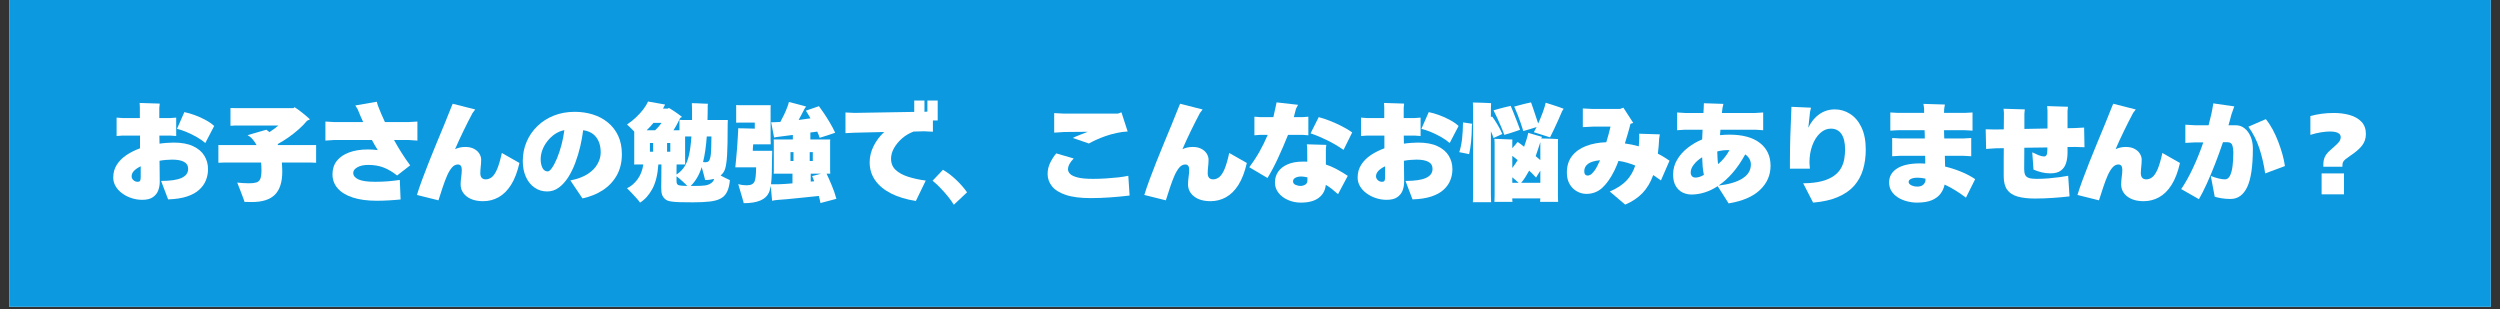 <?xml version="1.0" encoding="UTF-8"?>
<svg xmlns="http://www.w3.org/2000/svg" xmlns:xlink="http://www.w3.org/1999/xlink" width="728" zoomAndPan="magnify" viewBox="0 0 546 67.5" height="90" preserveAspectRatio="xMidYMid meet" version="1.2">
  <rect x="0" y="0" width="546" height="67.5" fill="#333333" stroke="none"/>
  <defs>
    <clipPath id="93407427d7">
      <path d="M 2.008 0 L 543.992 0 L 543.992 67.004 L 2.008 67.004 Z M 2.008 0 "></path>
    </clipPath>
  </defs>
  <g id="33d4a8ca65">
    <g clip-rule="nonzero" clip-path="url(#93407427d7)">
      <path style=" stroke:none;fill-rule:nonzero;fill:#ffffff;fill-opacity:1;" d="M 2.008 0 L 543.992 0 L 543.992 67.004 L 2.008 67.004 Z M 2.008 0 "></path>
      <path style=" stroke:none;fill-rule:nonzero;fill:#0c99df;fill-opacity:1;" d="M 2.008 0 L 543.992 0 L 543.992 67.004 L 2.008 67.004 Z M 2.008 0 "></path>
    </g>
    <g style="fill:#ffffff;fill-opacity:1;">
      <g transform="translate(23.778, 42.063)">
        <path style="stroke:none" d="M 14.156 -10.922 C 15.883 -10.922 17.297 -10.66 18.391 -10.141 C 19.492 -9.629 20.312 -8.938 20.844 -8.062 C 21.383 -7.188 21.656 -6.203 21.656 -5.109 C 21.656 -4.273 21.504 -3.477 21.203 -2.719 C 20.91 -1.957 20.426 -1.266 19.75 -0.641 C 19.082 -0.023 18.191 0.469 17.078 0.844 C 15.961 1.219 14.582 1.43 12.938 1.484 L 11.406 -2.547 C 13.426 -2.547 14.914 -2.766 15.875 -3.203 C 16.832 -3.641 17.312 -4.297 17.312 -5.172 C 17.312 -5.879 17.008 -6.395 16.406 -6.719 C 15.801 -7.039 14.941 -7.203 13.828 -7.203 C 13.43 -7.203 13 -7.18 12.531 -7.141 C 12.062 -7.109 11.57 -7.047 11.062 -6.953 C 11.07 -5.922 11.082 -5.051 11.094 -4.344 C 11.102 -3.633 11.109 -2.957 11.109 -2.312 C 11.109 -1.707 11.004 -1.109 10.797 -0.516 C 10.586 0.078 10.207 0.57 9.656 0.969 C 9.113 1.375 8.32 1.578 7.281 1.578 C 6.457 1.578 5.664 1.445 4.906 1.188 C 4.145 0.938 3.469 0.586 2.875 0.141 C 2.281 -0.297 1.812 -0.805 1.469 -1.391 C 1.125 -1.984 0.953 -2.613 0.953 -3.281 C 0.953 -4.352 1.219 -5.297 1.75 -6.109 C 2.281 -6.93 2.988 -7.633 3.875 -8.219 C 4.758 -8.801 5.734 -9.285 6.797 -9.672 L 6.797 -12.453 L 2.984 -12.453 L 1.688 -12.359 L 1.688 -16.375 L 2.984 -16.281 L 6.766 -16.281 L 6.766 -18.609 L 6.719 -19.578 L 11.109 -19.438 L 11.016 -18.516 L 11.016 -16.281 L 13.422 -16.281 L 14.703 -16.375 L 14.703 -12.359 L 13.422 -12.453 L 11.031 -12.453 L 11.062 -10.688 C 11.613 -10.77 12.148 -10.828 12.672 -10.859 C 13.203 -10.898 13.695 -10.922 14.156 -10.922 Z M 23 -14.547 L 21.062 -10.828 C 20.52 -11.297 19.891 -11.734 19.172 -12.141 C 18.461 -12.547 17.734 -12.906 16.984 -13.219 C 16.234 -13.531 15.531 -13.766 14.875 -13.922 L 16.484 -17.578 C 17.211 -17.43 17.984 -17.207 18.797 -16.906 C 19.609 -16.613 20.391 -16.258 21.141 -15.844 C 21.891 -15.438 22.508 -15.004 23 -14.547 Z M 6.266 -2.359 C 6.555 -2.359 6.742 -2.438 6.828 -2.594 C 6.91 -2.758 6.953 -3.039 6.953 -3.438 L 6.953 -5.75 C 5.629 -5.102 4.969 -4.379 4.969 -3.578 C 4.969 -3.242 5.098 -2.957 5.359 -2.719 C 5.617 -2.477 5.922 -2.359 6.266 -2.359 Z M 6.266 -2.359 "></path>
      </g>
    </g>
    <g style="fill:#ffffff;fill-opacity:1;">
      <g transform="translate(46.868, 42.063)">
        <path style="stroke:none" d="M 19.484 -10.375 C 20.047 -10.375 20.555 -10.375 21.016 -10.375 C 21.473 -10.375 21.859 -10.379 22.172 -10.391 L 22.172 -6.516 C 21.859 -6.547 21.473 -6.562 21.016 -6.562 C 20.555 -6.562 20.047 -6.562 19.484 -6.562 L 14.688 -6.562 C 14.719 -6.238 14.738 -5.914 14.75 -5.594 C 14.77 -5.27 14.781 -4.938 14.781 -4.594 C 14.781 -2.312 14.25 -0.633 13.188 0.438 C 12.125 1.52 10.438 2.062 8.125 2.062 L 6.531 2.031 C 6.457 1.75 6.32 1.363 6.125 0.875 C 5.938 0.383 5.738 -0.133 5.531 -0.688 C 5.32 -1.25 5.125 -1.75 4.938 -2.188 C 5.281 -2.156 5.703 -2.117 6.203 -2.078 C 6.703 -2.047 7.129 -2.031 7.484 -2.031 C 8.16 -2.031 8.695 -2.086 9.094 -2.203 C 9.5 -2.316 9.789 -2.57 9.969 -2.969 C 10.145 -3.375 10.234 -4.008 10.234 -4.875 C 10.234 -5.445 10.207 -6.008 10.156 -6.562 L 3.531 -6.562 C 2.957 -6.562 2.441 -6.562 1.984 -6.562 C 1.535 -6.562 1.148 -6.547 0.828 -6.516 L 0.828 -10.391 C 1.148 -10.379 1.535 -10.375 1.984 -10.375 C 2.441 -10.375 2.957 -10.375 3.531 -10.375 L 9.172 -10.375 C 8.922 -10.832 8.641 -11.242 8.328 -11.609 C 8.016 -11.984 7.641 -12.297 7.203 -12.547 L 11.312 -13.734 L 11.438 -13.625 C 11.633 -13.5 11.812 -13.359 11.969 -13.203 C 12.301 -13.422 12.633 -13.648 12.969 -13.891 C 13.301 -14.141 13.617 -14.391 13.922 -14.641 L 5.375 -14.641 C 4.988 -14.641 4.633 -14.641 4.312 -14.641 C 3.988 -14.641 3.707 -14.625 3.469 -14.594 L 3.469 -18.469 C 3.707 -18.457 3.988 -18.453 4.312 -18.453 C 4.633 -18.453 4.988 -18.453 5.375 -18.453 L 17.25 -18.453 L 17.453 -18.656 C 17.859 -18.414 18.379 -18.047 19.016 -17.547 C 19.648 -17.055 20.254 -16.539 20.828 -16 C 20.754 -15.957 20.66 -15.91 20.547 -15.859 C 20.441 -15.816 20.328 -15.766 20.203 -15.703 C 19.68 -15.066 19.062 -14.43 18.344 -13.797 C 17.633 -13.172 16.883 -12.582 16.094 -12.031 C 15.312 -11.488 14.535 -11.008 13.766 -10.594 C 13.797 -10.562 13.812 -10.523 13.812 -10.484 C 13.82 -10.441 13.836 -10.406 13.859 -10.375 Z M 19.484 -10.375 "></path>
      </g>
    </g>
    <g style="fill:#ffffff;fill-opacity:1;">
      <g transform="translate(69.959, 42.063)">
        <path style="stroke:none" d="M 21.203 -11.359 L 19.312 -11.484 L 16.094 -11.484 C 16.613 -10.535 17.172 -9.594 17.766 -8.656 C 18.359 -7.719 18.977 -6.816 19.625 -5.953 L 16.766 -3.734 C 15.805 -4.504 14.832 -5.082 13.844 -5.469 C 12.852 -5.852 11.734 -6.047 10.484 -6.047 C 9.492 -6.047 8.695 -5.875 8.094 -5.531 C 7.488 -5.195 7.188 -4.785 7.188 -4.297 C 7.188 -3.711 7.555 -3.242 8.297 -2.891 C 9.035 -2.535 10.266 -2.359 11.984 -2.359 C 12.973 -2.359 13.914 -2.395 14.812 -2.469 C 15.719 -2.551 16.566 -2.648 17.359 -2.766 L 17.531 1.5 C 16.625 1.594 15.75 1.66 14.906 1.703 C 14.062 1.754 13.195 1.781 12.312 1.781 C 10.281 1.781 8.539 1.547 7.094 1.078 C 5.656 0.609 4.555 -0.055 3.797 -0.922 C 3.035 -1.785 2.656 -2.812 2.656 -4 C 2.656 -5.156 2.973 -6.133 3.609 -6.938 C 4.254 -7.75 5.156 -8.363 6.312 -8.781 C 7.477 -9.207 8.832 -9.422 10.375 -9.422 C 11.156 -9.422 11.879 -9.375 12.547 -9.281 C 12.078 -10.02 11.648 -10.754 11.266 -11.484 L 3 -11.484 L 1.109 -11.359 L 1.109 -15.516 L 3 -15.406 L 9.359 -15.406 C 8.891 -16.414 8.492 -17.336 8.172 -18.172 L 7.641 -19.031 L 12.328 -19.844 L 12.594 -18.953 C 12.801 -18.422 13.031 -17.852 13.281 -17.25 C 13.539 -16.645 13.816 -16.031 14.109 -15.406 L 19.312 -15.406 L 21.203 -15.516 Z M 21.203 -11.359 "></path>
      </g>
    </g>
    <g style="fill:#ffffff;fill-opacity:1;">
      <g transform="translate(90.509, 42.063)">
        <path style="stroke:none" d="M 19.094 -8.656 L 22.938 -6.469 C 22.488 -4.5 21.875 -2.898 21.094 -1.672 C 20.32 -0.453 19.414 0.441 18.375 1.016 C 17.344 1.586 16.223 1.875 15.016 1.875 C 13.504 1.875 12.305 1.531 11.422 0.844 C 10.535 0.156 10.094 -0.723 10.094 -1.797 C 10.094 -2.055 10.102 -2.312 10.125 -2.562 C 10.145 -2.82 10.172 -3.066 10.203 -3.297 C 10.254 -3.609 10.289 -3.914 10.312 -4.219 C 10.332 -4.52 10.344 -4.785 10.344 -5.016 C 10.344 -5.766 10.055 -6.141 9.484 -6.141 C 9.016 -6.141 8.586 -5.922 8.203 -5.484 C 7.828 -5.055 7.473 -4.469 7.141 -3.719 C 6.816 -2.977 6.5 -2.141 6.188 -1.203 C 5.883 -0.273 5.57 0.688 5.25 1.688 L 0.547 0.516 C 0.848 -0.473 1.227 -1.586 1.688 -2.828 C 2.145 -4.066 2.645 -5.367 3.188 -6.734 C 3.738 -8.109 4.301 -9.492 4.875 -10.891 C 5.457 -12.285 6.016 -13.629 6.547 -14.922 C 7.086 -16.223 7.566 -17.414 7.984 -18.5 L 8.359 -19.406 L 13.281 -18.156 L 12.703 -17.391 C 12.035 -16.141 11.379 -14.848 10.734 -13.516 C 10.086 -12.191 9.469 -10.848 8.875 -9.484 C 9.562 -9.805 10.305 -9.969 11.109 -9.969 C 11.859 -9.969 12.488 -9.832 13 -9.562 C 13.508 -9.301 13.898 -8.953 14.172 -8.516 C 14.441 -8.086 14.578 -7.645 14.578 -7.188 C 14.578 -6.895 14.566 -6.617 14.547 -6.359 C 14.535 -6.109 14.516 -5.883 14.484 -5.688 C 14.461 -5.477 14.441 -5.25 14.422 -5 C 14.398 -4.75 14.391 -4.504 14.391 -4.266 C 14.391 -3.797 14.492 -3.445 14.703 -3.219 C 14.922 -3 15.207 -2.891 15.562 -2.891 C 16.051 -2.891 16.504 -3.055 16.922 -3.391 C 17.336 -3.734 17.723 -4.32 18.078 -5.156 C 18.43 -6 18.77 -7.164 19.094 -8.656 Z M 19.094 -8.656 "></path>
      </g>
    </g>
    <g style="fill:#ffffff;fill-opacity:1;">
      <g transform="translate(113.599, 42.063)">
        <path style="stroke:none" d="M 11.922 -17.641 C 13.316 -17.641 14.633 -17.445 15.875 -17.062 C 17.113 -16.676 18.207 -16.094 19.156 -15.312 C 20.113 -14.539 20.863 -13.578 21.406 -12.422 C 21.945 -11.266 22.219 -9.922 22.219 -8.391 C 22.219 -6.629 21.848 -5.086 21.109 -3.766 C 20.367 -2.453 19.352 -1.375 18.062 -0.531 C 16.77 0.312 15.285 0.91 13.609 1.266 L 10.969 -2.656 C 12.539 -2.969 13.812 -3.441 14.781 -4.078 C 15.75 -4.711 16.457 -5.441 16.906 -6.266 C 17.363 -7.086 17.594 -7.914 17.594 -8.75 C 17.594 -10.156 17.258 -11.273 16.594 -12.109 C 15.938 -12.953 14.992 -13.457 13.766 -13.625 C 13.629 -12.531 13.422 -11.367 13.141 -10.141 C 12.859 -8.922 12.5 -7.723 12.062 -6.547 C 11.625 -5.379 11.109 -4.32 10.516 -3.375 C 9.922 -2.438 9.238 -1.68 8.469 -1.109 C 7.707 -0.535 6.848 -0.25 5.891 -0.25 C 4.859 -0.25 3.941 -0.531 3.141 -1.094 C 2.336 -1.656 1.707 -2.438 1.25 -3.438 C 0.801 -4.438 0.578 -5.594 0.578 -6.906 C 0.578 -8.395 0.852 -9.785 1.406 -11.078 C 1.957 -12.379 2.738 -13.52 3.75 -14.5 C 4.758 -15.488 5.957 -16.258 7.344 -16.812 C 8.727 -17.363 10.254 -17.641 11.922 -17.641 Z M 6.031 -4.625 C 6.289 -4.625 6.598 -4.879 6.953 -5.391 C 7.316 -5.91 7.68 -6.602 8.047 -7.469 C 8.41 -8.344 8.734 -9.312 9.016 -10.375 C 9.305 -11.445 9.52 -12.535 9.656 -13.641 C 8.914 -13.492 8.227 -13.207 7.594 -12.781 C 6.969 -12.352 6.422 -11.836 5.953 -11.234 C 5.484 -10.641 5.117 -10 4.859 -9.312 C 4.609 -8.633 4.484 -7.957 4.484 -7.281 C 4.484 -6.57 4.609 -5.953 4.859 -5.422 C 5.117 -4.891 5.508 -4.625 6.031 -4.625 Z M 6.031 -4.625 "></path>
      </g>
    </g>
    <g style="fill:#ffffff;fill-opacity:1;">
      <g transform="translate(136.69, 42.063)">
        <path style="stroke:none" d="M 20.688 -3.734 C 20.977 -3.586 21.289 -3.426 21.625 -3.25 C 21.969 -3.07 22.332 -2.895 22.719 -2.719 C 22.625 -1.676 22.422 -0.832 22.109 -0.188 C 21.805 0.445 21.352 0.93 20.75 1.266 C 20.145 1.609 19.336 1.836 18.328 1.953 C 17.328 2.066 16.094 2.125 14.625 2.125 C 13.469 2.125 12.531 2.113 11.812 2.094 C 11.094 2.07 10.523 2.031 10.109 1.969 C 9.691 1.914 9.375 1.848 9.156 1.766 C 8.938 1.68 8.75 1.57 8.594 1.438 C 8.25 1.145 8.016 0.805 7.891 0.422 C 7.773 0.047 7.719 -0.477 7.719 -1.156 C 7.727 -1.312 7.734 -1.641 7.734 -2.141 C 7.734 -2.648 7.738 -3.254 7.75 -3.953 C 7.758 -4.66 7.766 -5.391 7.766 -6.141 L 7.094 -6.141 C 6.945 -3.91 6.504 -2.125 5.766 -0.781 C 5.035 0.551 4.145 1.539 3.094 2.188 C 2.938 1.945 2.688 1.633 2.344 1.25 C 2.008 0.875 1.656 0.488 1.281 0.094 C 0.906 -0.289 0.562 -0.641 0.25 -0.953 C 1.102 -1.348 1.859 -1.984 2.516 -2.859 C 3.18 -3.742 3.613 -4.836 3.812 -6.141 L 1.797 -6.141 C 1.816 -6.266 1.828 -6.398 1.828 -6.547 C 1.828 -6.691 1.828 -6.844 1.828 -7 L 1.828 -13.328 C 1.566 -13.617 1.289 -13.898 1 -14.172 C 0.719 -14.441 0.469 -14.676 0.25 -14.875 C 0.945 -15.332 1.598 -15.848 2.203 -16.422 C 2.816 -17.004 3.352 -17.594 3.812 -18.188 C 4.27 -18.789 4.613 -19.359 4.844 -19.891 L 8.562 -19.234 C 8.551 -19.203 8.531 -19.156 8.5 -19.094 C 8.469 -19.031 8.43 -18.961 8.391 -18.891 L 8.109 -18.344 L 9.188 -18.344 C 9.219 -18.363 9.25 -18.391 9.281 -18.422 C 9.312 -18.453 9.344 -18.477 9.375 -18.5 C 9.719 -18.312 10.164 -18.031 10.719 -17.656 C 11.27 -17.289 11.785 -16.91 12.266 -16.516 C 12.203 -16.484 12.141 -16.453 12.078 -16.422 C 12.016 -16.391 11.945 -16.359 11.875 -16.328 C 11.664 -15.898 11.438 -15.445 11.188 -14.969 C 10.938 -14.488 10.672 -14.035 10.391 -13.609 L 11.703 -13.609 L 11.703 -15.891 C 11.879 -15.867 12.082 -15.859 12.312 -15.859 C 12.539 -15.859 12.781 -15.859 13.031 -15.859 L 14.453 -15.859 L 14.453 -17.766 C 14.453 -17.992 14.445 -18.285 14.438 -18.641 C 14.438 -18.992 14.426 -19.289 14.406 -19.531 C 14.758 -19.531 15.16 -19.52 15.609 -19.5 C 16.055 -19.477 16.488 -19.457 16.906 -19.438 C 17.332 -19.426 17.672 -19.414 17.922 -19.406 C 17.898 -19.312 17.883 -19.191 17.875 -19.047 C 17.875 -18.91 17.875 -18.781 17.875 -18.656 C 17.875 -18.164 17.867 -17.688 17.859 -17.219 C 17.848 -16.758 17.836 -16.305 17.828 -15.859 L 22.266 -15.859 L 22.234 -14.828 C 22.234 -13.254 22.223 -11.93 22.203 -10.859 C 22.18 -9.797 22.148 -8.91 22.109 -8.203 C 22.066 -7.504 22.008 -6.922 21.938 -6.453 C 21.875 -5.992 21.797 -5.598 21.703 -5.266 C 21.523 -4.648 21.188 -4.141 20.688 -3.734 Z M 6.031 -15.234 C 5.562 -14.648 5.062 -14.109 4.531 -13.609 L 6.391 -13.609 C 6.641 -13.848 6.883 -14.102 7.125 -14.375 C 7.363 -14.656 7.594 -14.941 7.812 -15.234 Z M 12.953 -6.141 L 11.078 -6.141 C 11.078 -5.785 11.07 -5.414 11.062 -5.031 C 11.062 -4.645 11.062 -4.285 11.062 -3.953 C 11.77 -4.41 12.348 -4.984 12.797 -5.672 C 13.242 -6.367 13.582 -7.254 13.812 -8.328 C 14.051 -9.398 14.219 -10.711 14.312 -12.266 L 12.938 -12.266 L 12.938 -6.969 Z M 18.688 -12.266 L 17.672 -12.266 C 17.586 -11.141 17.477 -10.113 17.344 -9.188 C 17.207 -8.27 17.047 -7.43 16.859 -6.672 C 16.953 -6.66 17.039 -6.648 17.125 -6.641 C 17.207 -6.629 17.285 -6.625 17.359 -6.625 C 17.672 -6.625 17.906 -6.695 18.062 -6.844 C 18.227 -6.988 18.348 -7.25 18.422 -7.625 C 18.484 -7.832 18.531 -8.094 18.562 -8.406 C 18.594 -8.727 18.617 -9.188 18.641 -9.781 C 18.672 -10.383 18.688 -11.211 18.688 -12.266 Z M 5.25 -8.922 L 5.953 -8.922 L 5.953 -10.828 L 5.25 -10.828 Z M 9 -10.828 L 9 -8.922 L 9.703 -8.922 L 9.703 -10.828 Z M 18.609 -2.062 C 18.766 -2.164 18.898 -2.289 19.016 -2.438 C 19.129 -2.582 19.219 -2.77 19.281 -3 C 18.988 -2.926 18.68 -2.863 18.359 -2.812 C 18.035 -2.77 17.688 -2.75 17.312 -2.75 C 17.258 -3.008 17.16 -3.398 17.016 -3.922 C 16.879 -4.453 16.727 -5 16.562 -5.562 C 16.27 -4.645 15.922 -3.852 15.516 -3.188 C 15.117 -2.52 14.664 -1.941 14.156 -1.453 L 15.078 -1.453 C 16.035 -1.453 16.781 -1.488 17.312 -1.562 C 17.844 -1.645 18.273 -1.812 18.609 -2.062 Z M 11.062 -2.547 C 11.062 -2.223 11.109 -1.992 11.203 -1.859 C 11.305 -1.723 11.441 -1.633 11.609 -1.594 C 11.785 -1.551 12 -1.52 12.25 -1.5 C 12.5 -1.488 12.891 -1.473 13.422 -1.453 C 13.129 -1.766 12.758 -2.117 12.312 -2.516 C 11.875 -2.922 11.457 -3.27 11.062 -3.562 Z M 11.062 -2.547 "></path>
      </g>
    </g>
    <g style="fill:#ffffff;fill-opacity:1;">
      <g transform="translate(159.781, 42.063)">
        <path style="stroke:none" d="M 22.891 1.359 L 19.406 2.281 C 19.352 2.039 19.301 1.785 19.25 1.516 C 19.195 1.254 19.129 0.992 19.047 0.734 C 18.43 0.797 17.723 0.867 16.922 0.953 C 16.129 1.035 15.312 1.117 14.469 1.203 C 13.625 1.297 12.836 1.375 12.109 1.438 C 11.379 1.5 10.785 1.547 10.328 1.578 C 10.078 1.586 9.805 1.613 9.516 1.656 C 9.234 1.707 9.008 1.75 8.844 1.781 L 8.547 -1.453 C 8.492 -1.16 8.438 -0.898 8.375 -0.672 C 8.32 -0.441 8.25 -0.223 8.156 -0.016 C 7.477 1.535 5.645 2.312 2.656 2.312 C 2.594 2.051 2.488 1.676 2.344 1.188 C 2.207 0.707 2.055 0.195 1.891 -0.344 C 1.734 -0.895 1.586 -1.395 1.453 -1.844 C 1.711 -1.77 2.004 -1.707 2.328 -1.656 C 2.648 -1.613 2.957 -1.594 3.25 -1.594 C 3.75 -1.594 4.133 -1.66 4.406 -1.797 C 4.688 -1.941 4.895 -2.164 5.031 -2.469 C 5.125 -2.727 5.195 -3.062 5.25 -3.469 C 5.301 -3.883 5.336 -4.566 5.359 -5.516 L 0.812 -5.516 C 0.875 -6.055 0.938 -6.695 1 -7.438 C 1.07 -8.188 1.141 -8.953 1.203 -9.734 C 1.266 -10.523 1.312 -11.266 1.344 -11.953 C 1.383 -12.648 1.414 -13.207 1.438 -13.625 L 1.438 -14.047 C 1.738 -14.047 2.098 -14.039 2.516 -14.031 C 2.941 -14.02 3.379 -14.008 3.828 -14 C 4.273 -14 4.66 -13.988 4.984 -13.969 L 5.062 -13.969 L 5.062 -15.281 L 2.062 -15.281 C 1.875 -15.281 1.691 -15.281 1.516 -15.281 C 1.336 -15.281 1.164 -15.273 1 -15.266 L 1 -19.125 C 1.145 -19.102 1.312 -19.094 1.5 -19.094 C 1.688 -19.094 1.875 -19.094 2.062 -19.094 L 8.547 -19.094 C 8.523 -18.945 8.516 -18.797 8.516 -18.641 C 8.516 -18.484 8.516 -18.32 8.516 -18.156 L 8.516 -11.531 L 8.547 -10.547 L 4.719 -10.547 C 4.695 -10.316 4.676 -10.082 4.656 -9.844 C 4.645 -9.602 4.633 -9.363 4.625 -9.125 L 8.875 -9.125 L 8.844 -8.109 C 8.832 -6.523 8.812 -5.238 8.781 -4.25 C 8.75 -3.258 8.691 -2.453 8.609 -1.828 C 8.828 -1.828 9.102 -1.82 9.438 -1.812 C 9.781 -1.801 10.113 -1.805 10.438 -1.828 C 10.789 -1.836 11.211 -1.859 11.703 -1.891 C 12.203 -1.922 12.734 -1.961 13.297 -2.016 L 13.297 -4.141 L 9.188 -4.141 C 9.207 -4.254 9.219 -4.391 9.219 -4.547 C 9.219 -4.703 9.219 -4.863 9.219 -5.031 L 9.219 -10.719 C 9.219 -10.883 9.219 -11.047 9.219 -11.203 C 9.219 -11.367 9.207 -11.504 9.188 -11.609 L 13.375 -11.609 L 13.375 -12.594 C 12.82 -12.531 12.305 -12.461 11.828 -12.391 C 11.348 -12.316 10.938 -12.266 10.594 -12.234 C 10.363 -12.223 10.125 -12.191 9.875 -12.141 C 9.633 -12.098 9.438 -12.062 9.281 -12.031 L 8.641 -15.359 C 8.836 -15.359 9.109 -15.363 9.453 -15.375 C 9.797 -15.395 10.133 -15.41 10.469 -15.422 L 10.641 -15.422 C 10.922 -15.922 11.191 -16.445 11.453 -17 C 11.711 -17.551 11.938 -18.07 12.125 -18.562 C 12.32 -19.062 12.453 -19.473 12.516 -19.797 C 13.035 -19.672 13.578 -19.531 14.141 -19.375 C 14.703 -19.219 15.191 -19.086 15.609 -18.984 C 16.023 -18.879 16.254 -18.812 16.297 -18.781 C 16.117 -18.594 16 -18.438 15.938 -18.312 C 15.781 -18 15.586 -17.629 15.359 -17.203 C 15.141 -16.773 14.898 -16.328 14.641 -15.859 C 15.086 -15.922 15.535 -15.984 15.984 -16.047 C 16.43 -16.109 16.848 -16.164 17.234 -16.219 C 17.047 -16.551 16.863 -16.859 16.688 -17.141 C 16.508 -17.43 16.352 -17.68 16.219 -17.891 L 19.078 -18.875 C 19.379 -18.469 19.738 -17.957 20.156 -17.344 C 20.57 -16.727 21 -16.051 21.438 -15.312 C 21.875 -14.582 22.27 -13.836 22.625 -13.078 C 22.227 -12.93 21.695 -12.75 21.031 -12.531 C 20.375 -12.32 19.773 -12.133 19.234 -11.969 C 19.172 -12.176 19.094 -12.395 19 -12.625 C 18.914 -12.863 18.816 -13.098 18.703 -13.328 C 18.484 -13.297 18.25 -13.258 18 -13.219 C 17.75 -13.176 17.484 -13.145 17.203 -13.125 L 17.203 -11.609 L 21.547 -11.609 C 21.523 -11.461 21.516 -11.316 21.516 -11.172 C 21.516 -11.035 21.516 -10.883 21.516 -10.719 L 21.516 -5.031 L 21.547 -4.141 L 20.734 -4.141 C 21.055 -3.484 21.422 -2.664 21.828 -1.688 C 22.242 -0.719 22.598 0.297 22.891 1.359 Z M 12.859 -8.844 L 12.859 -6.906 L 13.516 -6.906 L 13.516 -8.844 Z M 17.734 -6.906 L 17.734 -8.844 L 17.062 -8.844 L 17.062 -6.906 Z M 17.281 -2.406 L 18.031 -2.469 C 17.957 -2.688 17.883 -2.891 17.812 -3.078 C 17.75 -3.273 17.676 -3.453 17.594 -3.609 L 19.562 -4.141 L 17.281 -4.141 Z M 17.281 -2.406 "></path>
      </g>
    </g>
    <g style="fill:#ffffff;fill-opacity:1;">
      <g transform="translate(182.871, 42.063)">
        <path style="stroke:none" d="M 21.922 -20.109 L 21.922 -15.75 L 20.875 -15.75 L 20.875 -13.297 L 18.938 -13.391 L 16.656 -13.328 C 15.707 -12.973 14.863 -12.473 14.125 -11.828 C 13.395 -11.18 12.812 -10.473 12.375 -9.703 C 11.945 -8.93 11.734 -8.164 11.734 -7.406 C 11.734 -6.395 12.07 -5.57 12.75 -4.938 C 13.426 -4.312 14.336 -3.816 15.484 -3.453 C 16.629 -3.086 17.906 -2.812 19.312 -2.625 L 17.156 1.828 C 15.051 1.504 13.242 0.957 11.734 0.188 C 10.223 -0.582 9.066 -1.539 8.266 -2.688 C 7.461 -3.832 7.062 -5.145 7.062 -6.625 C 7.062 -7.82 7.348 -9 7.922 -10.156 C 8.492 -11.312 9.266 -12.336 10.234 -13.234 L 3.719 -13.078 L 1.781 -12.984 L 1.781 -17.5 L 3.719 -17.406 L 16.797 -17.625 L 16.797 -20.109 L 19.031 -20.109 L 19.031 -17.641 L 19.672 -17.688 L 19.672 -20.109 Z M 21.922 -20.109 "></path>
      </g>
    </g>
    <g style="fill:#ffffff;fill-opacity:1;">
      <g transform="translate(203.19, 42.063)">
        <path style="stroke:none" d="M 8.016 -0.062 L 5.125 2.656 C 4.789 2.102 4.375 1.516 3.875 0.891 C 3.375 0.266 2.832 -0.348 2.25 -0.953 C 1.676 -1.566 1.086 -2.113 0.484 -2.594 L 2.75 -4.984 C 3.719 -4.422 4.676 -3.691 5.625 -2.797 C 6.57 -1.898 7.367 -0.988 8.016 -0.062 Z M 8.016 -0.062 "></path>
      </g>
    </g>
    <g style="fill:#ffffff;fill-opacity:1;">
      <g transform="translate(226.281, 42.063)">
        <path style="stroke:none" d="M 11.297 -13.281 L 6.141 -13.234 L 3.953 -13.094 L 3.953 -17.359 L 6.141 -17.25 L 17.875 -17.25 L 18.641 -17.531 L 20 -13.344 C 19.219 -13.312 18.41 -13.203 17.578 -13.016 C 16.742 -12.836 15.941 -12.613 15.172 -12.344 C 14.398 -12.07 13.695 -11.789 13.062 -11.5 C 12.438 -11.207 11.926 -10.945 11.531 -10.719 L 8.016 -11.938 C 8.398 -12.133 8.879 -12.344 9.453 -12.562 C 10.035 -12.789 10.648 -13.031 11.297 -13.281 Z M 20.141 -3.672 L 20.422 0.641 C 18.973 0.816 17.551 0.953 16.156 1.047 C 14.758 1.148 13.352 1.203 11.938 1.203 C 9.676 1.203 7.852 0.969 6.469 0.5 C 5.082 0.031 4.078 -0.602 3.453 -1.406 C 2.828 -2.207 2.516 -3.094 2.516 -4.062 C 2.516 -4.938 2.707 -5.766 3.094 -6.547 C 3.488 -7.336 3.926 -8.008 4.406 -8.562 L 8.219 -7.453 C 7.383 -6.609 6.969 -5.812 6.969 -5.062 C 6.969 -4.75 7.113 -4.43 7.406 -4.109 C 7.707 -3.785 8.254 -3.52 9.047 -3.312 C 9.836 -3.102 10.977 -3 12.469 -3 C 13.395 -3 14.336 -3.031 15.297 -3.094 C 16.266 -3.156 17.172 -3.234 18.016 -3.328 C 18.859 -3.43 19.566 -3.547 20.141 -3.672 Z M 20.141 -3.672 "></path>
      </g>
    </g>
    <g style="fill:#ffffff;fill-opacity:1;">
      <g transform="translate(249.371, 42.063)">
        <path style="stroke:none" d="M 19.094 -8.656 L 22.938 -6.469 C 22.488 -4.5 21.875 -2.898 21.094 -1.672 C 20.32 -0.453 19.414 0.441 18.375 1.016 C 17.344 1.586 16.223 1.875 15.016 1.875 C 13.504 1.875 12.305 1.531 11.422 0.844 C 10.535 0.156 10.094 -0.723 10.094 -1.797 C 10.094 -2.055 10.102 -2.312 10.125 -2.562 C 10.145 -2.82 10.172 -3.066 10.203 -3.297 C 10.254 -3.609 10.289 -3.914 10.312 -4.219 C 10.332 -4.52 10.344 -4.785 10.344 -5.016 C 10.344 -5.766 10.055 -6.141 9.484 -6.141 C 9.016 -6.141 8.586 -5.922 8.203 -5.484 C 7.828 -5.055 7.473 -4.469 7.141 -3.719 C 6.816 -2.977 6.5 -2.141 6.188 -1.203 C 5.883 -0.273 5.57 0.688 5.25 1.688 L 0.547 0.516 C 0.848 -0.473 1.227 -1.586 1.688 -2.828 C 2.145 -4.066 2.645 -5.367 3.188 -6.734 C 3.738 -8.109 4.301 -9.492 4.875 -10.891 C 5.457 -12.285 6.016 -13.629 6.547 -14.922 C 7.086 -16.223 7.566 -17.414 7.984 -18.5 L 8.359 -19.406 L 13.281 -18.156 L 12.703 -17.391 C 12.035 -16.141 11.379 -14.848 10.734 -13.516 C 10.086 -12.191 9.469 -10.848 8.875 -9.484 C 9.562 -9.805 10.305 -9.969 11.109 -9.969 C 11.859 -9.969 12.488 -9.832 13 -9.562 C 13.508 -9.301 13.898 -8.953 14.172 -8.516 C 14.441 -8.086 14.578 -7.645 14.578 -7.188 C 14.578 -6.895 14.566 -6.617 14.547 -6.359 C 14.535 -6.109 14.516 -5.883 14.484 -5.688 C 14.461 -5.477 14.441 -5.25 14.422 -5 C 14.398 -4.75 14.391 -4.504 14.391 -4.266 C 14.391 -3.797 14.492 -3.445 14.703 -3.219 C 14.922 -3 15.207 -2.891 15.562 -2.891 C 16.051 -2.891 16.504 -3.055 16.922 -3.391 C 17.336 -3.734 17.723 -4.32 18.078 -5.156 C 18.43 -6 18.77 -7.164 19.094 -8.656 Z M 19.094 -8.656 "></path>
      </g>
    </g>
    <g style="fill:#ffffff;fill-opacity:1;">
      <g transform="translate(272.462, 42.063)">
        <path style="stroke:none" d="M 12.062 -12.609 L 8.844 -12.609 C 8.133 -10.828 7.406 -9.133 6.656 -7.531 C 5.914 -5.926 5.148 -4.477 4.359 -3.188 L 0.375 -5.547 C 1.227 -6.672 1.977 -7.812 2.625 -8.969 C 3.281 -10.133 3.875 -11.348 4.406 -12.609 L 2.703 -12.609 L 1.5 -12.516 L 1.5 -16.578 L 2.703 -16.484 L 5.641 -16.484 L 6.141 -18.75 L 6.344 -19.703 L 11.031 -19.172 L 10.578 -18.297 L 10.109 -16.484 L 12.062 -16.484 L 13.281 -16.578 L 13.281 -12.516 Z M 22.859 -13.141 L 20.969 -9.328 C 19.812 -10.129 18.613 -10.832 17.375 -11.438 C 16.133 -12.051 14.93 -12.551 13.766 -12.938 L 15.547 -16.484 C 16.316 -16.285 17.145 -16.008 18.031 -15.656 C 18.926 -15.301 19.797 -14.906 20.641 -14.469 C 21.492 -14.039 22.234 -13.598 22.859 -13.141 Z M 17.109 -9.484 L 17.109 -6.125 C 18.109 -5.781 19.008 -5.379 19.812 -4.922 C 20.613 -4.473 21.305 -4.051 21.891 -3.656 L 19.766 0.344 C 19.285 -0.082 18.832 -0.461 18.406 -0.797 C 17.977 -1.141 17.539 -1.438 17.094 -1.688 C 16.969 -0.469 16.445 0.477 15.531 1.156 C 14.625 1.844 13.328 2.188 11.641 2.188 C 10.648 2.188 9.723 2 8.859 1.625 C 8.004 1.258 7.312 0.742 6.781 0.078 C 6.25 -0.578 5.984 -1.344 5.984 -2.219 C 5.984 -3.082 6.211 -3.852 6.672 -4.531 C 7.129 -5.219 7.812 -5.758 8.719 -6.156 C 9.633 -6.562 10.75 -6.766 12.062 -6.766 C 12.227 -6.766 12.395 -6.766 12.562 -6.766 C 12.727 -6.766 12.891 -6.758 13.047 -6.75 L 13.031 -9.578 L 12.953 -10.547 L 17.203 -10.422 Z M 11.562 -1.453 C 11.914 -1.453 12.258 -1.547 12.594 -1.734 C 12.926 -1.922 13.086 -2.258 13.078 -2.75 L 13.078 -3.328 C 12.504 -3.453 12.07 -3.516 11.781 -3.516 C 11.227 -3.516 10.781 -3.422 10.438 -3.234 C 10.102 -3.047 9.938 -2.789 9.938 -2.469 C 9.938 -2.102 10.125 -1.844 10.5 -1.688 C 10.875 -1.531 11.227 -1.453 11.562 -1.453 Z M 11.562 -1.453 "></path>
      </g>
    </g>
    <g style="fill:#ffffff;fill-opacity:1;">
      <g transform="translate(295.553, 42.063)">
        <path style="stroke:none" d="M 14.156 -10.922 C 15.883 -10.922 17.297 -10.66 18.391 -10.141 C 19.492 -9.629 20.312 -8.938 20.844 -8.062 C 21.383 -7.188 21.656 -6.203 21.656 -5.109 C 21.656 -4.273 21.504 -3.477 21.203 -2.719 C 20.91 -1.957 20.426 -1.266 19.75 -0.641 C 19.082 -0.023 18.191 0.469 17.078 0.844 C 15.961 1.219 14.582 1.43 12.938 1.484 L 11.406 -2.547 C 13.426 -2.547 14.914 -2.766 15.875 -3.203 C 16.832 -3.641 17.312 -4.297 17.312 -5.172 C 17.312 -5.879 17.008 -6.395 16.406 -6.719 C 15.801 -7.039 14.941 -7.203 13.828 -7.203 C 13.43 -7.203 13 -7.18 12.531 -7.141 C 12.062 -7.109 11.57 -7.047 11.062 -6.953 C 11.07 -5.922 11.082 -5.051 11.094 -4.344 C 11.102 -3.633 11.109 -2.957 11.109 -2.312 C 11.109 -1.707 11.004 -1.109 10.797 -0.516 C 10.586 0.078 10.207 0.57 9.656 0.969 C 9.113 1.375 8.32 1.578 7.281 1.578 C 6.457 1.578 5.664 1.445 4.906 1.188 C 4.145 0.938 3.469 0.586 2.875 0.141 C 2.281 -0.297 1.812 -0.805 1.469 -1.391 C 1.125 -1.984 0.953 -2.613 0.953 -3.281 C 0.953 -4.352 1.219 -5.297 1.75 -6.109 C 2.281 -6.93 2.988 -7.633 3.875 -8.219 C 4.758 -8.801 5.734 -9.285 6.797 -9.672 L 6.797 -12.453 L 2.984 -12.453 L 1.688 -12.359 L 1.688 -16.375 L 2.984 -16.281 L 6.766 -16.281 L 6.766 -18.609 L 6.719 -19.578 L 11.109 -19.438 L 11.016 -18.516 L 11.016 -16.281 L 13.422 -16.281 L 14.703 -16.375 L 14.703 -12.359 L 13.422 -12.453 L 11.031 -12.453 L 11.062 -10.688 C 11.613 -10.77 12.148 -10.828 12.672 -10.859 C 13.203 -10.898 13.695 -10.922 14.156 -10.922 Z M 23 -14.547 L 21.062 -10.828 C 20.52 -11.297 19.891 -11.734 19.172 -12.141 C 18.461 -12.547 17.734 -12.906 16.984 -13.219 C 16.234 -13.531 15.531 -13.766 14.875 -13.922 L 16.484 -17.578 C 17.211 -17.43 17.984 -17.207 18.797 -16.906 C 19.609 -16.613 20.391 -16.258 21.141 -15.844 C 21.891 -15.438 22.508 -15.004 23 -14.547 Z M 6.266 -2.359 C 6.555 -2.359 6.742 -2.438 6.828 -2.594 C 6.91 -2.758 6.953 -3.039 6.953 -3.438 L 6.953 -5.75 C 5.629 -5.102 4.969 -4.379 4.969 -3.578 C 4.969 -3.242 5.098 -2.957 5.359 -2.719 C 5.617 -2.477 5.922 -2.359 6.266 -2.359 Z M 6.266 -2.359 "></path>
      </g>
    </g>
    <g style="fill:#ffffff;fill-opacity:1;">
      <g transform="translate(318.643, 42.063)">
        <path style="stroke:none" d="M 18.938 -19.625 C 19.352 -19.5 19.816 -19.352 20.328 -19.188 C 20.848 -19.02 21.336 -18.859 21.797 -18.703 C 22.266 -18.547 22.617 -18.414 22.859 -18.312 C 22.816 -18.25 22.758 -18.16 22.688 -18.047 C 22.613 -17.93 22.555 -17.836 22.516 -17.766 C 22.328 -17.285 22.078 -16.707 21.766 -16.031 C 21.461 -15.352 21.145 -14.66 20.812 -13.953 C 20.488 -13.254 20.18 -12.625 19.891 -12.062 C 19.547 -12.176 19.156 -12.301 18.719 -12.438 C 18.281 -12.582 17.852 -12.719 17.438 -12.844 C 17.02 -12.977 16.656 -13.094 16.344 -13.188 C 16.531 -13.508 16.734 -13.883 16.953 -14.312 C 16.516 -14.176 16.023 -14.023 15.484 -13.859 C 14.953 -13.703 14.473 -13.562 14.047 -13.438 C 13.891 -13.988 13.695 -14.582 13.469 -15.219 C 13.238 -15.863 13.004 -16.5 12.766 -17.125 C 12.523 -17.75 12.289 -18.301 12.062 -18.781 C 12.352 -18.863 12.711 -18.961 13.141 -19.078 C 13.566 -19.203 14.016 -19.316 14.484 -19.422 C 14.961 -19.523 15.379 -19.617 15.734 -19.703 C 15.867 -19.359 16.023 -18.914 16.203 -18.375 C 16.391 -17.844 16.578 -17.281 16.766 -16.688 C 16.961 -16.102 17.141 -15.566 17.297 -15.078 C 17.66 -15.891 18 -16.719 18.312 -17.562 C 18.625 -18.414 18.832 -19.102 18.938 -19.625 Z M 7.547 -11.922 C 7.484 -12.129 7.398 -12.359 7.297 -12.609 C 7.203 -12.867 7.094 -13.125 6.969 -13.375 L 6.969 0.047 C 6.969 0.41 6.973 0.773 6.984 1.141 C 6.992 1.504 7.004 1.82 7.016 2.094 L 3.031 2.094 C 3.062 1.82 3.078 1.504 3.078 1.141 C 3.078 0.773 3.078 0.41 3.078 0.047 L 3.078 -18.109 C 3.078 -18.348 3.07 -18.625 3.062 -18.938 C 3.051 -19.25 3.039 -19.492 3.031 -19.672 C 3.238 -19.672 3.52 -19.664 3.875 -19.656 C 4.227 -19.656 4.609 -19.645 5.016 -19.625 C 5.43 -19.613 5.816 -19.598 6.172 -19.578 C 6.535 -19.566 6.816 -19.551 7.016 -19.531 C 7.004 -19.32 6.992 -19.082 6.984 -18.812 C 6.973 -18.551 6.969 -18.316 6.969 -18.109 L 6.969 -16.516 L 7.25 -16.609 C 7.562 -16.203 7.926 -15.648 8.344 -14.953 C 8.77 -14.266 9.145 -13.547 9.469 -12.797 Z M 13.344 -13.719 C 13.07 -13.625 12.727 -13.504 12.312 -13.359 C 11.906 -13.223 11.488 -13.086 11.062 -12.953 C 10.633 -12.828 10.242 -12.711 9.891 -12.609 C 9.703 -13.16 9.469 -13.758 9.188 -14.406 C 8.914 -15.051 8.633 -15.688 8.344 -16.312 C 8.062 -16.938 7.797 -17.488 7.547 -17.969 C 7.836 -18.062 8.203 -18.164 8.641 -18.281 C 9.086 -18.395 9.547 -18.516 10.016 -18.641 C 10.492 -18.766 10.922 -18.863 11.297 -18.938 C 11.473 -18.551 11.688 -18.035 11.938 -17.391 C 12.195 -16.754 12.453 -16.102 12.703 -15.438 C 12.961 -14.781 13.176 -14.207 13.344 -13.719 Z M 0.062 -8.828 C 0.344 -9.68 0.547 -10.648 0.672 -11.734 C 0.797 -12.828 0.863 -14.023 0.875 -15.328 C 1.195 -15.285 1.562 -15.234 1.969 -15.172 C 2.383 -15.109 2.691 -15.062 2.891 -15.031 C 2.867 -14.969 2.844 -14.82 2.812 -14.594 C 2.801 -13.238 2.742 -12.078 2.641 -11.109 C 2.547 -10.148 2.406 -9.242 2.219 -8.391 C 2.031 -8.43 1.711 -8.5 1.266 -8.594 C 0.816 -8.688 0.414 -8.766 0.062 -8.828 Z M 21.609 -10.672 L 21.609 0.594 C 21.609 0.844 21.613 1.094 21.625 1.344 C 21.633 1.602 21.645 1.832 21.656 2.031 L 17.719 2.031 C 17.727 1.926 17.734 1.805 17.734 1.672 C 17.734 1.547 17.742 1.41 17.766 1.266 L 11.641 1.266 C 11.641 1.41 11.641 1.539 11.641 1.656 C 11.648 1.781 11.664 1.906 11.688 2.031 L 7.734 2.031 C 7.754 1.844 7.766 1.625 7.766 1.375 C 7.773 1.125 7.781 0.875 7.781 0.625 L 7.781 -10.594 C 7.781 -10.77 7.773 -10.961 7.766 -11.172 C 7.766 -11.391 7.754 -11.578 7.734 -11.734 C 7.93 -11.734 8.207 -11.727 8.562 -11.719 C 8.914 -11.707 9.289 -11.691 9.688 -11.672 C 10.094 -11.66 10.473 -11.645 10.828 -11.625 C 11.18 -11.613 11.457 -11.602 11.656 -11.594 C 11.645 -11.438 11.641 -11.27 11.641 -11.094 C 11.641 -10.914 11.641 -10.75 11.641 -10.594 L 11.641 -9.703 C 11.836 -9.91 12.039 -10.141 12.25 -10.391 C 12.457 -10.641 12.645 -10.863 12.812 -11.062 C 13.031 -10.926 13.254 -10.77 13.484 -10.594 C 13.711 -10.426 13.957 -10.234 14.219 -10.016 C 14.395 -10.492 14.562 -10.988 14.719 -11.5 C 14.883 -12.008 15.02 -12.523 15.125 -13.047 C 15.406 -12.973 15.727 -12.879 16.094 -12.766 C 16.469 -12.66 16.836 -12.551 17.203 -12.438 C 17.578 -12.332 17.895 -12.242 18.156 -12.172 C 18.062 -12.078 18 -11.961 17.969 -11.828 C 18.289 -11.828 18.691 -11.816 19.172 -11.797 C 19.648 -11.785 20.117 -11.77 20.578 -11.75 C 21.035 -11.738 21.391 -11.719 21.641 -11.688 C 21.617 -11.531 21.609 -11.363 21.609 -11.188 C 21.609 -11.008 21.609 -10.836 21.609 -10.672 Z M 17.766 -11.031 C 17.609 -10.5 17.441 -9.977 17.266 -9.469 C 17.098 -8.957 16.926 -8.457 16.75 -7.969 C 17.082 -7.688 17.422 -7.395 17.766 -7.094 Z M 12.812 -7.094 C 12.613 -7.258 12.414 -7.422 12.219 -7.578 C 12.02 -7.742 11.828 -7.895 11.641 -8.031 L 11.641 -5.375 C 11.836 -5.633 12.035 -5.906 12.234 -6.188 C 12.441 -6.477 12.633 -6.781 12.812 -7.094 Z M 16.828 -3.281 C 16.598 -3.539 16.359 -3.797 16.109 -4.047 C 15.859 -4.305 15.598 -4.555 15.328 -4.797 C 15.035 -4.273 14.75 -3.789 14.469 -3.344 C 14.188 -2.895 13.891 -2.492 13.578 -2.141 L 17.766 -2.141 L 17.766 -4.797 Z M 13.031 -2.141 C 12.656 -2.492 12.191 -2.895 11.641 -3.344 L 11.641 -2.141 Z M 13.031 -2.141 "></path>
      </g>
    </g>
    <g style="fill:#ffffff;fill-opacity:1;">
      <g transform="translate(341.734, 42.063)">
        <path style="stroke:none" d="M 22.891 -6.969 L 21.016 -2.656 C 20.723 -2.875 20.43 -3.078 20.141 -3.266 C 19.859 -3.461 19.586 -3.648 19.328 -3.828 C 18.754 -2.234 17.973 -0.922 16.984 0.109 C 15.992 1.141 14.734 1.977 13.203 2.625 L 9.844 -0.234 C 11.344 -0.879 12.535 -1.648 13.422 -2.547 C 14.305 -3.453 14.969 -4.57 15.406 -5.906 C 14.789 -6.156 14.188 -6.363 13.594 -6.531 C 13 -6.707 12.383 -6.836 11.75 -6.922 C 11.602 -6.523 11.453 -6.148 11.297 -5.797 C 11.141 -5.453 10.992 -5.129 10.859 -4.828 C 10.035 -3.16 9.141 -1.891 8.172 -1.016 C 7.203 -0.148 6.055 0.281 4.734 0.281 C 4.016 0.281 3.328 0.098 2.672 -0.266 C 2.016 -0.629 1.484 -1.156 1.078 -1.844 C 0.672 -2.539 0.469 -3.379 0.469 -4.359 C 0.469 -5.805 0.836 -7.008 1.578 -7.969 C 2.328 -8.938 3.352 -9.672 4.656 -10.172 C 5.957 -10.672 7.43 -10.945 9.078 -11 C 9.242 -11.531 9.406 -12.086 9.562 -12.672 C 9.719 -13.266 9.863 -13.844 10 -14.406 L 6.141 -14.406 L 3.953 -14.297 L 3.953 -18.375 L 6.141 -18.266 L 12.062 -18.266 L 12.812 -18.547 L 14.969 -15.219 L 14.359 -15.016 C 14.191 -14.316 14 -13.602 13.781 -12.875 C 13.57 -12.156 13.359 -11.441 13.141 -10.734 C 14.16 -10.598 15.172 -10.391 16.172 -10.109 C 16.203 -10.391 16.223 -10.68 16.234 -10.984 C 16.254 -11.285 16.27 -11.586 16.281 -11.891 L 16.266 -12.859 L 20.766 -12.719 L 20.625 -11.781 C 20.57 -10.602 20.477 -9.508 20.344 -8.5 C 20.789 -8.281 21.223 -8.039 21.641 -7.781 C 22.055 -7.531 22.473 -7.258 22.891 -6.969 Z M 5.062 -3.719 C 5.188 -3.719 5.363 -3.773 5.594 -3.891 C 5.832 -4.004 6.129 -4.297 6.484 -4.766 C 6.836 -5.234 7.25 -6 7.719 -7.062 C 6.531 -6.957 5.656 -6.695 5.094 -6.281 C 4.539 -5.863 4.266 -5.328 4.266 -4.672 C 4.266 -4.035 4.531 -3.719 5.062 -3.719 Z M 5.062 -3.719 "></path>
      </g>
    </g>
    <g style="fill:#ffffff;fill-opacity:1;">
      <g transform="translate(364.501, 42.063)">
        <path style="stroke:none" d="M 13.188 -12.656 C 16.082 -12.656 18.305 -12.051 19.859 -10.844 C 21.41 -9.633 22.188 -7.973 22.188 -5.859 C 22.188 -3.797 21.414 -2.035 19.875 -0.578 C 18.344 0.879 16.062 1.859 13.031 2.359 L 10.641 -1.406 C 9.703 -0.789 8.75 -0.332 7.781 -0.031 C 6.812 0.27 5.859 0.422 4.922 0.422 C 4.242 0.422 3.598 0.273 2.984 -0.016 C 2.367 -0.316 1.867 -0.789 1.484 -1.438 C 1.098 -2.082 0.906 -2.922 0.906 -3.953 C 0.906 -5.117 1.195 -6.191 1.781 -7.172 C 2.363 -8.16 3.133 -9.031 4.094 -9.781 C 5.062 -10.539 6.113 -11.148 7.25 -11.609 C 7.27 -11.93 7.285 -12.273 7.297 -12.641 C 7.316 -13.004 7.332 -13.367 7.344 -13.734 L 3.516 -13.734 L 1.781 -13.625 L 1.781 -17.5 L 3.516 -17.391 L 7.531 -17.391 L 7.594 -18.547 L 7.625 -19.516 L 11.891 -19.375 L 11.688 -18.453 C 11.664 -18.285 11.645 -18.109 11.625 -17.922 C 11.613 -17.734 11.594 -17.555 11.562 -17.391 L 18.875 -17.391 L 20.578 -17.5 L 20.578 -13.625 L 18.875 -13.734 L 11.25 -13.734 C 11.227 -13.523 11.207 -13.316 11.188 -13.109 C 11.176 -12.91 11.164 -12.723 11.156 -12.547 C 11.477 -12.578 11.812 -12.602 12.156 -12.625 C 12.5 -12.645 12.844 -12.656 13.188 -12.656 Z M 13.234 -9.281 L 12.859 -9.281 C 12.43 -9.281 12.023 -9.254 11.641 -9.203 C 11.254 -9.148 10.891 -9.078 10.547 -8.984 C 10.566 -8.461 10.586 -7.969 10.609 -7.5 C 10.629 -7.039 10.672 -6.613 10.734 -6.219 C 11.211 -6.613 11.645 -7.047 12.031 -7.516 C 12.426 -7.984 12.828 -8.57 13.234 -9.281 Z M 10.828 -1.531 C 13.109 -1.801 14.852 -2.32 16.062 -3.094 C 17.281 -3.863 17.891 -4.879 17.891 -6.141 C 17.891 -6.598 17.781 -7.008 17.562 -7.375 C 17.352 -7.75 17.051 -8.07 16.656 -8.344 C 15.801 -6.781 14.879 -5.43 13.891 -4.297 C 12.91 -3.172 11.891 -2.25 10.828 -1.531 Z M 4.75 -4.406 C 4.75 -4.07 4.836 -3.801 5.016 -3.594 C 5.191 -3.383 5.457 -3.281 5.812 -3.281 C 6.082 -3.281 6.363 -3.328 6.656 -3.422 C 6.957 -3.523 7.281 -3.672 7.625 -3.859 C 7.508 -4.453 7.422 -5.066 7.359 -5.703 C 7.305 -6.348 7.27 -7.02 7.25 -7.719 C 6.539 -7.281 5.945 -6.766 5.469 -6.172 C 4.988 -5.578 4.75 -4.988 4.75 -4.406 Z M 4.75 -4.406 "></path>
      </g>
    </g>
    <g style="fill:#ffffff;fill-opacity:1;">
      <g transform="translate(387.592, 42.063)">
        <path style="stroke:none" d="M 13.141 -18.172 C 14.336 -18.172 15.445 -17.844 16.469 -17.188 C 17.5 -16.539 18.328 -15.562 18.953 -14.25 C 19.578 -12.938 19.891 -11.305 19.891 -9.359 C 19.891 -7.816 19.691 -6.379 19.297 -5.047 C 18.898 -3.711 18.258 -2.535 17.375 -1.516 C 16.488 -0.504 15.305 0.316 13.828 0.953 C 12.348 1.598 10.535 2.008 8.391 2.188 L 6.219 -2.031 C 7.863 -2.051 9.234 -2.207 10.328 -2.5 C 11.43 -2.801 12.32 -3.203 13 -3.703 C 13.676 -4.203 14.18 -4.766 14.516 -5.391 C 14.859 -6.023 15.086 -6.688 15.203 -7.375 C 15.316 -8.062 15.375 -8.738 15.375 -9.406 C 15.375 -10.895 15.109 -12.023 14.578 -12.797 C 14.047 -13.578 13.273 -13.969 12.266 -13.969 C 11.398 -13.969 10.613 -13.633 9.906 -12.969 C 9.195 -12.312 8.633 -11.422 8.219 -10.297 C 7.801 -9.172 7.594 -7.914 7.594 -6.531 L 7.688 -5.219 L 3.328 -5.219 L 3.328 -6.719 C 3.328 -8.488 3.352 -10.285 3.406 -12.109 C 3.457 -13.93 3.531 -15.816 3.625 -17.766 L 3.656 -18.734 L 7.938 -18.547 L 7.719 -17.625 L 7.344 -14.156 C 7.945 -15.438 8.75 -16.426 9.75 -17.125 C 10.75 -17.82 11.879 -18.172 13.141 -18.172 Z M 13.141 -18.172 "></path>
      </g>
    </g>
    <g style="fill:#ffffff;fill-opacity:1;">
      <g transform="translate(410.221, 42.063)">
        <path style="stroke:none" d="M 21.156 -2.938 L 19.141 1.109 C 18.391 0.523 17.617 -0.004 16.828 -0.484 C 16.047 -0.973 15.266 -1.395 14.484 -1.75 C 14.328 -1.008 14.031 -0.348 13.594 0.234 C 13.156 0.828 12.523 1.301 11.703 1.656 C 10.879 2.008 9.797 2.188 8.453 2.188 C 7.703 2.188 6.961 2.086 6.234 1.891 C 5.516 1.703 4.859 1.422 4.266 1.047 C 3.68 0.672 3.219 0.211 2.875 -0.328 C 2.531 -0.879 2.359 -1.508 2.359 -2.219 C 2.359 -3.508 2.938 -4.523 4.094 -5.266 C 5.258 -6.004 6.922 -6.375 9.078 -6.375 C 9.273 -6.375 9.469 -6.367 9.656 -6.359 C 9.852 -6.348 10.051 -6.336 10.25 -6.328 C 10.25 -6.609 10.25 -6.891 10.25 -7.172 C 10.25 -7.453 10.242 -7.738 10.234 -8.031 L 4.672 -8.031 L 3.031 -7.938 L 3.031 -11.922 L 4.672 -11.828 L 10.156 -11.828 C 10.156 -12.129 10.148 -12.43 10.141 -12.734 C 10.141 -13.035 10.129 -13.332 10.109 -13.625 L 4.312 -13.625 L 2.625 -13.531 L 2.625 -17.5 L 4.312 -17.406 L 10.016 -17.406 C 10.016 -17.594 10.008 -17.766 10 -17.922 C 10 -18.086 10 -18.25 10 -18.406 L 9.859 -19.375 L 14.547 -19.234 L 14.391 -18.312 L 14.359 -17.406 L 18.891 -17.406 L 20.578 -17.5 L 20.578 -13.531 L 18.891 -13.625 L 14.359 -13.625 C 14.359 -13.332 14.363 -13.035 14.375 -12.734 C 14.383 -12.43 14.395 -12.129 14.406 -11.828 L 18.688 -11.828 L 20.297 -11.922 L 20.297 -7.938 L 18.688 -8.031 L 14.531 -8.031 L 14.594 -5.688 C 15.812 -5.395 16.984 -5.016 18.109 -4.547 C 19.242 -4.086 20.258 -3.551 21.156 -2.938 Z M 8.516 -1.312 C 9.117 -1.312 9.566 -1.461 9.859 -1.766 C 10.148 -2.066 10.297 -2.367 10.297 -2.672 L 10.297 -3.047 C 10.066 -3.109 9.805 -3.156 9.516 -3.188 C 9.223 -3.227 8.875 -3.25 8.469 -3.25 C 7.945 -3.25 7.508 -3.164 7.156 -3 C 6.801 -2.844 6.625 -2.617 6.625 -2.328 C 6.625 -2.035 6.82 -1.789 7.219 -1.594 C 7.613 -1.406 8.047 -1.312 8.516 -1.312 Z M 8.516 -1.312 "></path>
      </g>
    </g>
    <g style="fill:#ffffff;fill-opacity:1;">
      <g transform="translate(433.08, 42.063)">
        <path style="stroke:none" d="M 13.344 -7.891 C 13.562 -7.891 13.734 -7.984 13.859 -8.172 C 13.992 -8.359 14.062 -8.738 14.062 -9.312 L 14.062 -9.859 L 9.031 -9.797 C 9.031 -8.879 9.023 -8.051 9.016 -7.312 C 9.004 -6.582 9 -5.863 9 -5.156 C 9 -4.613 9.07 -4.18 9.219 -3.859 C 9.375 -3.547 9.648 -3.32 10.047 -3.188 C 10.441 -3.062 11.004 -3 11.734 -3 C 12.609 -3 13.477 -3.035 14.344 -3.109 C 15.219 -3.191 16.023 -3.281 16.766 -3.375 C 17.516 -3.477 18.129 -3.578 18.609 -3.672 L 18.906 0.828 C 17.844 0.953 16.641 1.062 15.297 1.156 C 13.961 1.25 12.648 1.297 11.359 1.297 C 9.836 1.297 8.566 1.148 7.547 0.859 C 6.535 0.566 5.781 0.07 5.281 -0.625 C 4.781 -1.332 4.531 -2.312 4.531 -3.562 C 4.531 -3.988 4.531 -4.551 4.531 -5.25 C 4.531 -5.945 4.531 -6.688 4.531 -7.469 C 4.539 -8.258 4.547 -9.004 4.547 -9.703 L 2.719 -9.672 L 0.688 -9.531 L 0.594 -13.828 L 2.625 -13.781 L 4.547 -13.812 L 4.578 -17.344 L 4.5 -18.312 L 9.141 -18.172 L 9.047 -17.25 L 9.047 -13.906 L 14.094 -14 L 14.094 -17.922 L 14.016 -18.891 L 18.562 -18.75 L 18.469 -17.828 L 18.469 -14.062 L 20.062 -14.094 L 22.094 -14.203 L 22.172 -9.906 L 20.141 -9.969 L 18.469 -9.953 L 18.469 -8.703 C 18.469 -7.836 18.352 -7.062 18.125 -6.375 C 17.895 -5.695 17.508 -5.164 16.969 -4.781 C 16.438 -4.395 15.695 -4.203 14.75 -4.203 C 14.039 -4.203 13.379 -4.281 12.766 -4.438 C 12.148 -4.594 11.57 -4.789 11.031 -5.031 L 10.766 -8.797 C 11.223 -8.566 11.68 -8.359 12.141 -8.172 C 12.609 -7.984 13.008 -7.891 13.344 -7.891 Z M 13.344 -7.891 "></path>
      </g>
    </g>
    <g style="fill:#ffffff;fill-opacity:1;">
      <g transform="translate(453.168, 42.063)">
        <path style="stroke:none" d="M 19.094 -8.656 L 22.938 -6.469 C 22.488 -4.5 21.875 -2.898 21.094 -1.672 C 20.32 -0.453 19.414 0.441 18.375 1.016 C 17.344 1.586 16.223 1.875 15.016 1.875 C 13.504 1.875 12.305 1.531 11.422 0.844 C 10.535 0.156 10.094 -0.723 10.094 -1.797 C 10.094 -2.055 10.102 -2.312 10.125 -2.562 C 10.145 -2.82 10.172 -3.066 10.203 -3.297 C 10.254 -3.609 10.289 -3.914 10.312 -4.219 C 10.332 -4.52 10.344 -4.785 10.344 -5.016 C 10.344 -5.766 10.055 -6.141 9.484 -6.141 C 9.016 -6.141 8.586 -5.922 8.203 -5.484 C 7.828 -5.055 7.473 -4.469 7.141 -3.719 C 6.816 -2.977 6.5 -2.141 6.188 -1.203 C 5.883 -0.273 5.57 0.688 5.25 1.688 L 0.547 0.516 C 0.848 -0.473 1.227 -1.586 1.688 -2.828 C 2.145 -4.066 2.645 -5.367 3.188 -6.734 C 3.738 -8.109 4.301 -9.492 4.875 -10.891 C 5.457 -12.285 6.016 -13.629 6.547 -14.922 C 7.086 -16.223 7.566 -17.414 7.984 -18.5 L 8.359 -19.406 L 13.281 -18.156 L 12.703 -17.391 C 12.035 -16.141 11.379 -14.848 10.734 -13.516 C 10.086 -12.191 9.469 -10.848 8.875 -9.484 C 9.562 -9.805 10.305 -9.969 11.109 -9.969 C 11.859 -9.969 12.488 -9.832 13 -9.562 C 13.508 -9.301 13.898 -8.953 14.172 -8.516 C 14.441 -8.086 14.578 -7.645 14.578 -7.188 C 14.578 -6.895 14.566 -6.617 14.547 -6.359 C 14.535 -6.109 14.516 -5.883 14.484 -5.688 C 14.461 -5.477 14.441 -5.25 14.422 -5 C 14.398 -4.75 14.391 -4.504 14.391 -4.266 C 14.391 -3.797 14.492 -3.445 14.703 -3.219 C 14.922 -3 15.207 -2.891 15.562 -2.891 C 16.051 -2.891 16.504 -3.055 16.922 -3.391 C 17.336 -3.734 17.723 -4.32 18.078 -5.156 C 18.43 -6 18.77 -7.164 19.094 -8.656 Z M 19.094 -8.656 "></path>
      </g>
    </g>
    <g style="fill:#ffffff;fill-opacity:1;">
      <g transform="translate(476.027, 42.063)">
        <path style="stroke:none" d="M 12.312 -14.703 C 13 -14.703 13.617 -14.484 14.172 -14.047 C 14.734 -13.609 15.176 -13.008 15.5 -12.25 C 15.832 -11.488 16 -10.613 16 -9.625 C 16 -5.758 15.586 -2.957 14.766 -1.219 C 13.941 0.52 12.727 1.391 11.125 1.391 C 10.406 1.391 9.738 1.336 9.125 1.234 C 8.52 1.129 8.035 1.02 7.672 0.906 L 6.812 -3.625 C 7.383 -3.406 7.941 -3.227 8.484 -3.094 C 9.035 -2.957 9.508 -2.891 9.906 -2.891 C 10.352 -2.891 10.711 -3.145 10.984 -3.656 C 11.254 -4.176 11.445 -4.883 11.562 -5.781 C 11.676 -6.688 11.734 -7.703 11.734 -8.828 C 11.734 -9.391 11.66 -9.891 11.516 -10.328 C 11.367 -10.773 11.02 -11 10.469 -11 L 9.469 -11 C 8.945 -9.438 8.379 -7.875 7.766 -6.312 C 7.16 -4.75 6.551 -3.297 5.938 -1.953 C 5.332 -0.617 4.758 0.508 4.219 1.438 L 0.344 -0.766 C 1.219 -2.035 2.078 -3.57 2.922 -5.375 C 3.766 -7.176 4.516 -9.039 5.172 -10.969 L 3.438 -10.969 L 1.25 -10.859 L 1.25 -14.828 L 3.438 -14.703 L 6.328 -14.703 C 6.555 -15.555 6.758 -16.383 6.938 -17.188 C 7.113 -18 7.254 -18.766 7.359 -19.484 L 11.938 -18.828 L 11.312 -17.047 C 11.219 -16.691 11.117 -16.316 11.016 -15.922 C 10.91 -15.523 10.797 -15.117 10.672 -14.703 Z M 18.828 -16.047 C 19.379 -15.367 19.883 -14.602 20.344 -13.75 C 20.801 -12.895 21.207 -12 21.562 -11.062 C 21.914 -10.133 22.219 -9.219 22.469 -8.312 C 22.719 -7.414 22.895 -6.578 23 -5.797 L 18.688 -4.188 C 18.395 -6.164 17.969 -8 17.406 -9.688 C 16.852 -11.383 16.055 -12.953 15.016 -14.391 Z M 18.828 -16.047 "></path>
      </g>
    </g>
    <g style="fill:#ffffff;fill-opacity:1;">
      <g transform="translate(499.118, 42.063)">
        <path style="stroke:none" d="M 8.297 -5.641 L 8.297 -6.078 C 8.297 -6.766 8.414 -7.359 8.656 -7.859 C 8.906 -8.359 9.316 -8.848 9.891 -9.328 C 10.453 -9.816 10.891 -10.211 11.203 -10.516 C 11.523 -10.816 11.754 -11.086 11.891 -11.328 C 12.023 -11.566 12.094 -11.816 12.094 -12.078 C 12.094 -12.43 11.973 -12.695 11.734 -12.875 C 11.504 -13.062 11.207 -13.188 10.844 -13.25 C 10.477 -13.312 10.117 -13.344 9.766 -13.344 C 9.223 -13.344 8.578 -13.285 7.828 -13.172 C 7.078 -13.055 6.289 -12.867 5.469 -12.609 L 5.469 -16.719 C 7.082 -17.164 8.789 -17.391 10.594 -17.391 C 11.844 -17.391 13 -17.238 14.062 -16.938 C 15.125 -16.633 15.977 -16.145 16.625 -15.469 C 17.27 -14.789 17.594 -13.898 17.594 -12.797 C 17.594 -11.828 17.312 -10.984 16.75 -10.266 C 16.188 -9.547 15.336 -8.812 14.203 -8.062 C 13.742 -7.75 13.383 -7.488 13.125 -7.281 C 12.875 -7.07 12.703 -6.867 12.609 -6.672 C 12.516 -6.473 12.469 -6.234 12.469 -5.953 L 12.469 -5.641 Z M 7.922 0.375 L 7.922 -4.188 L 12.812 -4.188 L 12.812 0.375 Z M 7.922 0.375 "></path>
      </g>
    </g>
  </g>
</svg>
